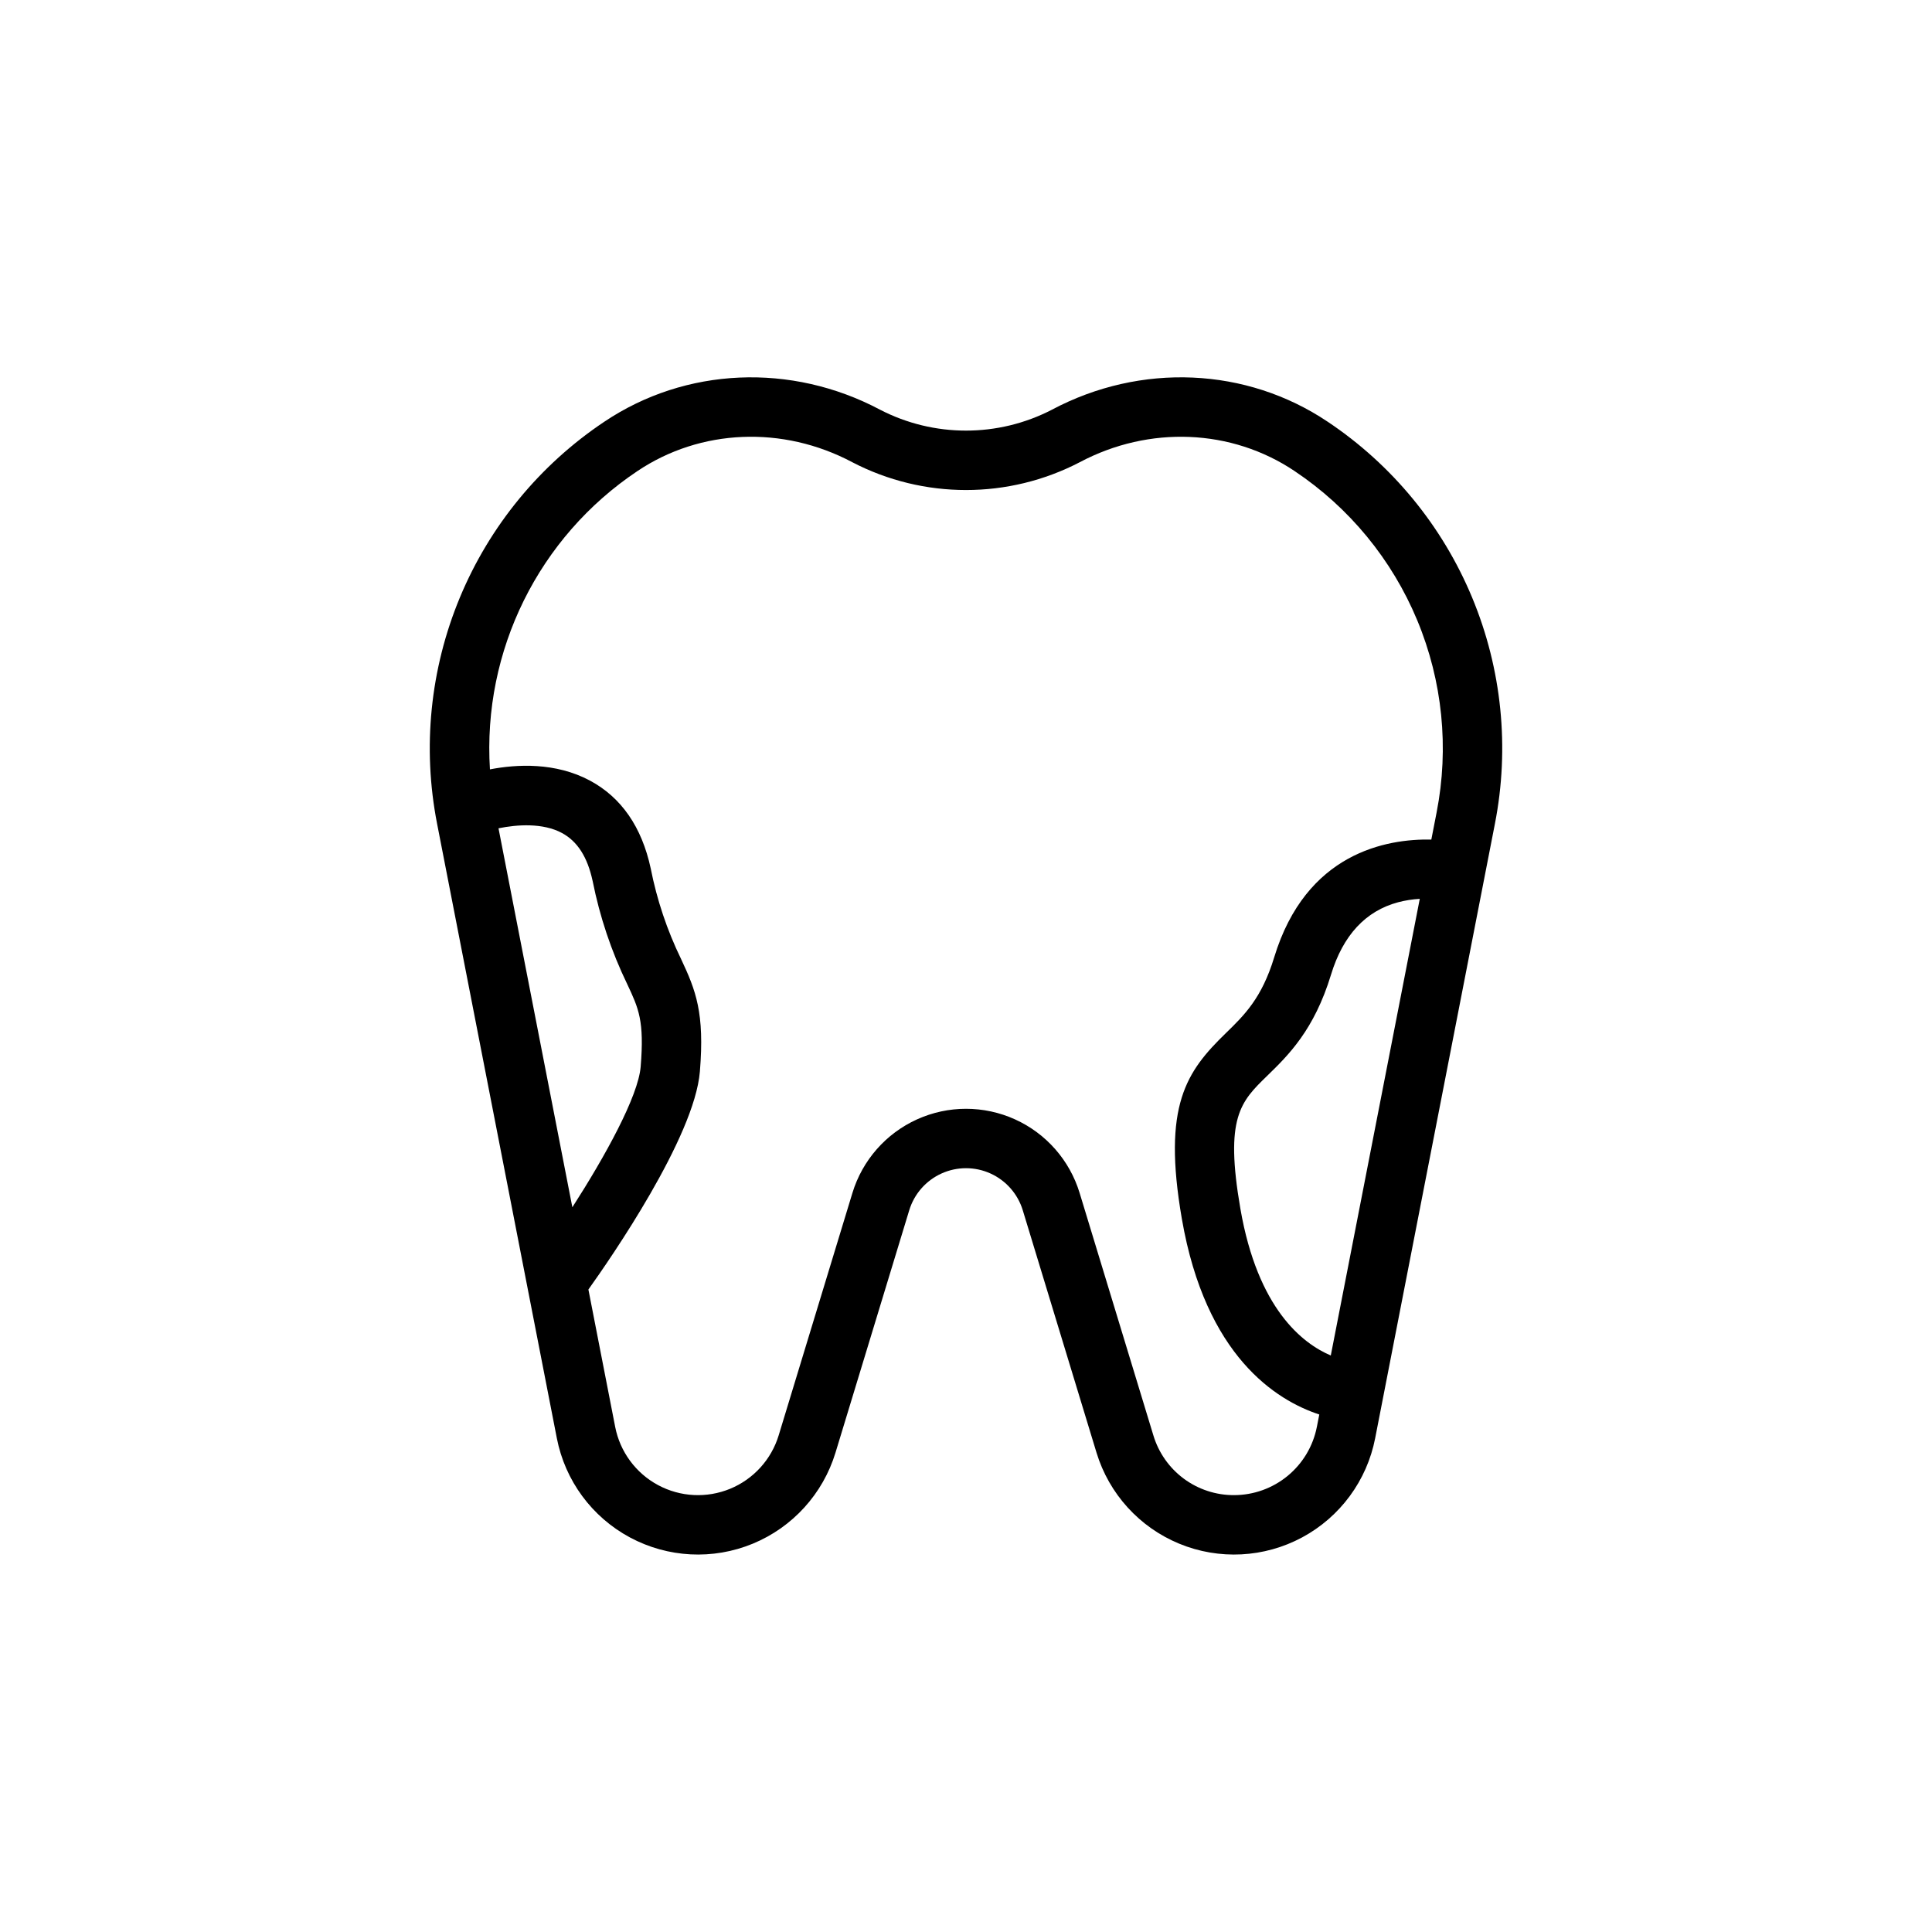 <?xml version="1.0" encoding="UTF-8"?>
<!-- Uploaded to: ICON Repo, www.svgrepo.com, Generator: ICON Repo Mixer Tools -->
<svg fill="#000000" width="800px" height="800px" version="1.1" viewBox="144 144 512 512" xmlns="http://www.w3.org/2000/svg">
 <path d="m495.86 255.77c-21.539-14.461-49.535-15.688-73.07-3.207v0.004c-14.293 7.398-31.289 7.398-45.582 0-23.535-12.484-51.535-11.254-73.07 3.203-17.07 11.41-30.383 27.617-38.266 46.574-7.883 18.961-9.984 39.828-6.035 59.977l31.734 162.84c2.184 11.211 9.281 20.848 19.34 26.262 10.059 5.41 22.012 6.027 32.57 1.676 10.559-4.352 18.609-13.211 21.934-24.137l19.539-64.227c1.316-4.328 4.438-7.883 8.559-9.75 4.121-1.867 8.852-1.867 12.973 0s7.242 5.422 8.559 9.75l19.539 64.227c3.324 10.926 11.375 19.785 21.934 24.137 10.559 4.352 22.512 3.734 32.57-1.676 10.059-5.414 17.156-15.051 19.34-26.262l31.734-162.84c3.949-20.148 1.848-41.016-6.035-59.973-7.883-18.961-21.195-35.164-38.266-46.578zm-219.75 107.74c4.945-1.012 11.781-1.48 16.836 1.254 4.09 2.215 6.738 6.363 8.102 12.688h0.004c1.883 9.484 4.973 18.691 9.188 27.395 3.023 6.438 4.539 9.672 3.543 21.836-0.645 7.871-9.418 23.742-18.102 37.254zm194.93 176.72v-0.004c-4.797 0.02-9.473-1.512-13.328-4.367-3.856-2.859-6.68-6.887-8.059-11.48l-19.539-64.227c-2.637-8.664-8.875-15.773-17.125-19.508-8.254-3.738-17.711-3.738-25.961 0-8.25 3.734-14.492 10.844-17.129 19.508l-19.539 64.227c-1.949 6.41-6.672 11.609-12.867 14.164-6.199 2.551-13.211 2.191-19.113-0.984-5.902-3.176-10.066-8.832-11.348-15.41l-7.098-36.418c5.816-8.141 28.117-40.355 29.543-57.766 1.273-15.555-1.062-21.461-4.984-29.812l0.004 0.004c-3.711-7.625-6.414-15.699-8.051-24.02-2.367-10.977-7.781-18.805-16.094-23.266-9.137-4.902-19.41-4.348-26.512-2.981v-0.004c-1.984-31.426 12.902-61.539 39.078-79.043 16.711-11.219 38.52-12.125 56.918-2.367l0.004 0.004c18.906 9.844 41.426 9.844 60.336-0.004 18.398-9.758 40.207-8.848 56.918 2.367v0.004c14.492 9.688 25.801 23.445 32.492 39.543 6.695 16.098 8.48 33.816 5.129 50.922l-1.398 7.18c-11.844-0.234-33.199 3.457-41.645 31.215-3.293 10.82-7.914 15.32-12.809 20.082-10.434 10.152-16.879 19.066-11.656 49.238 6.301 36.41 25.023 48.086 36.418 51.828l-0.641 3.289-0.004 0.004c-1 5.09-3.731 9.672-7.734 12.969-4 3.297-9.023 5.102-14.207 5.109zm25.633-37.012c-7.465-3.168-19.359-12.332-23.953-38.871-4.199-24.254 0.062-28.402 7.125-35.27 5.535-5.387 12.422-12.086 16.891-26.785 3.172-10.426 9.16-16.883 17.793-19.188h0.004c1.871-0.492 3.789-0.793 5.723-0.898z"/>
</svg>